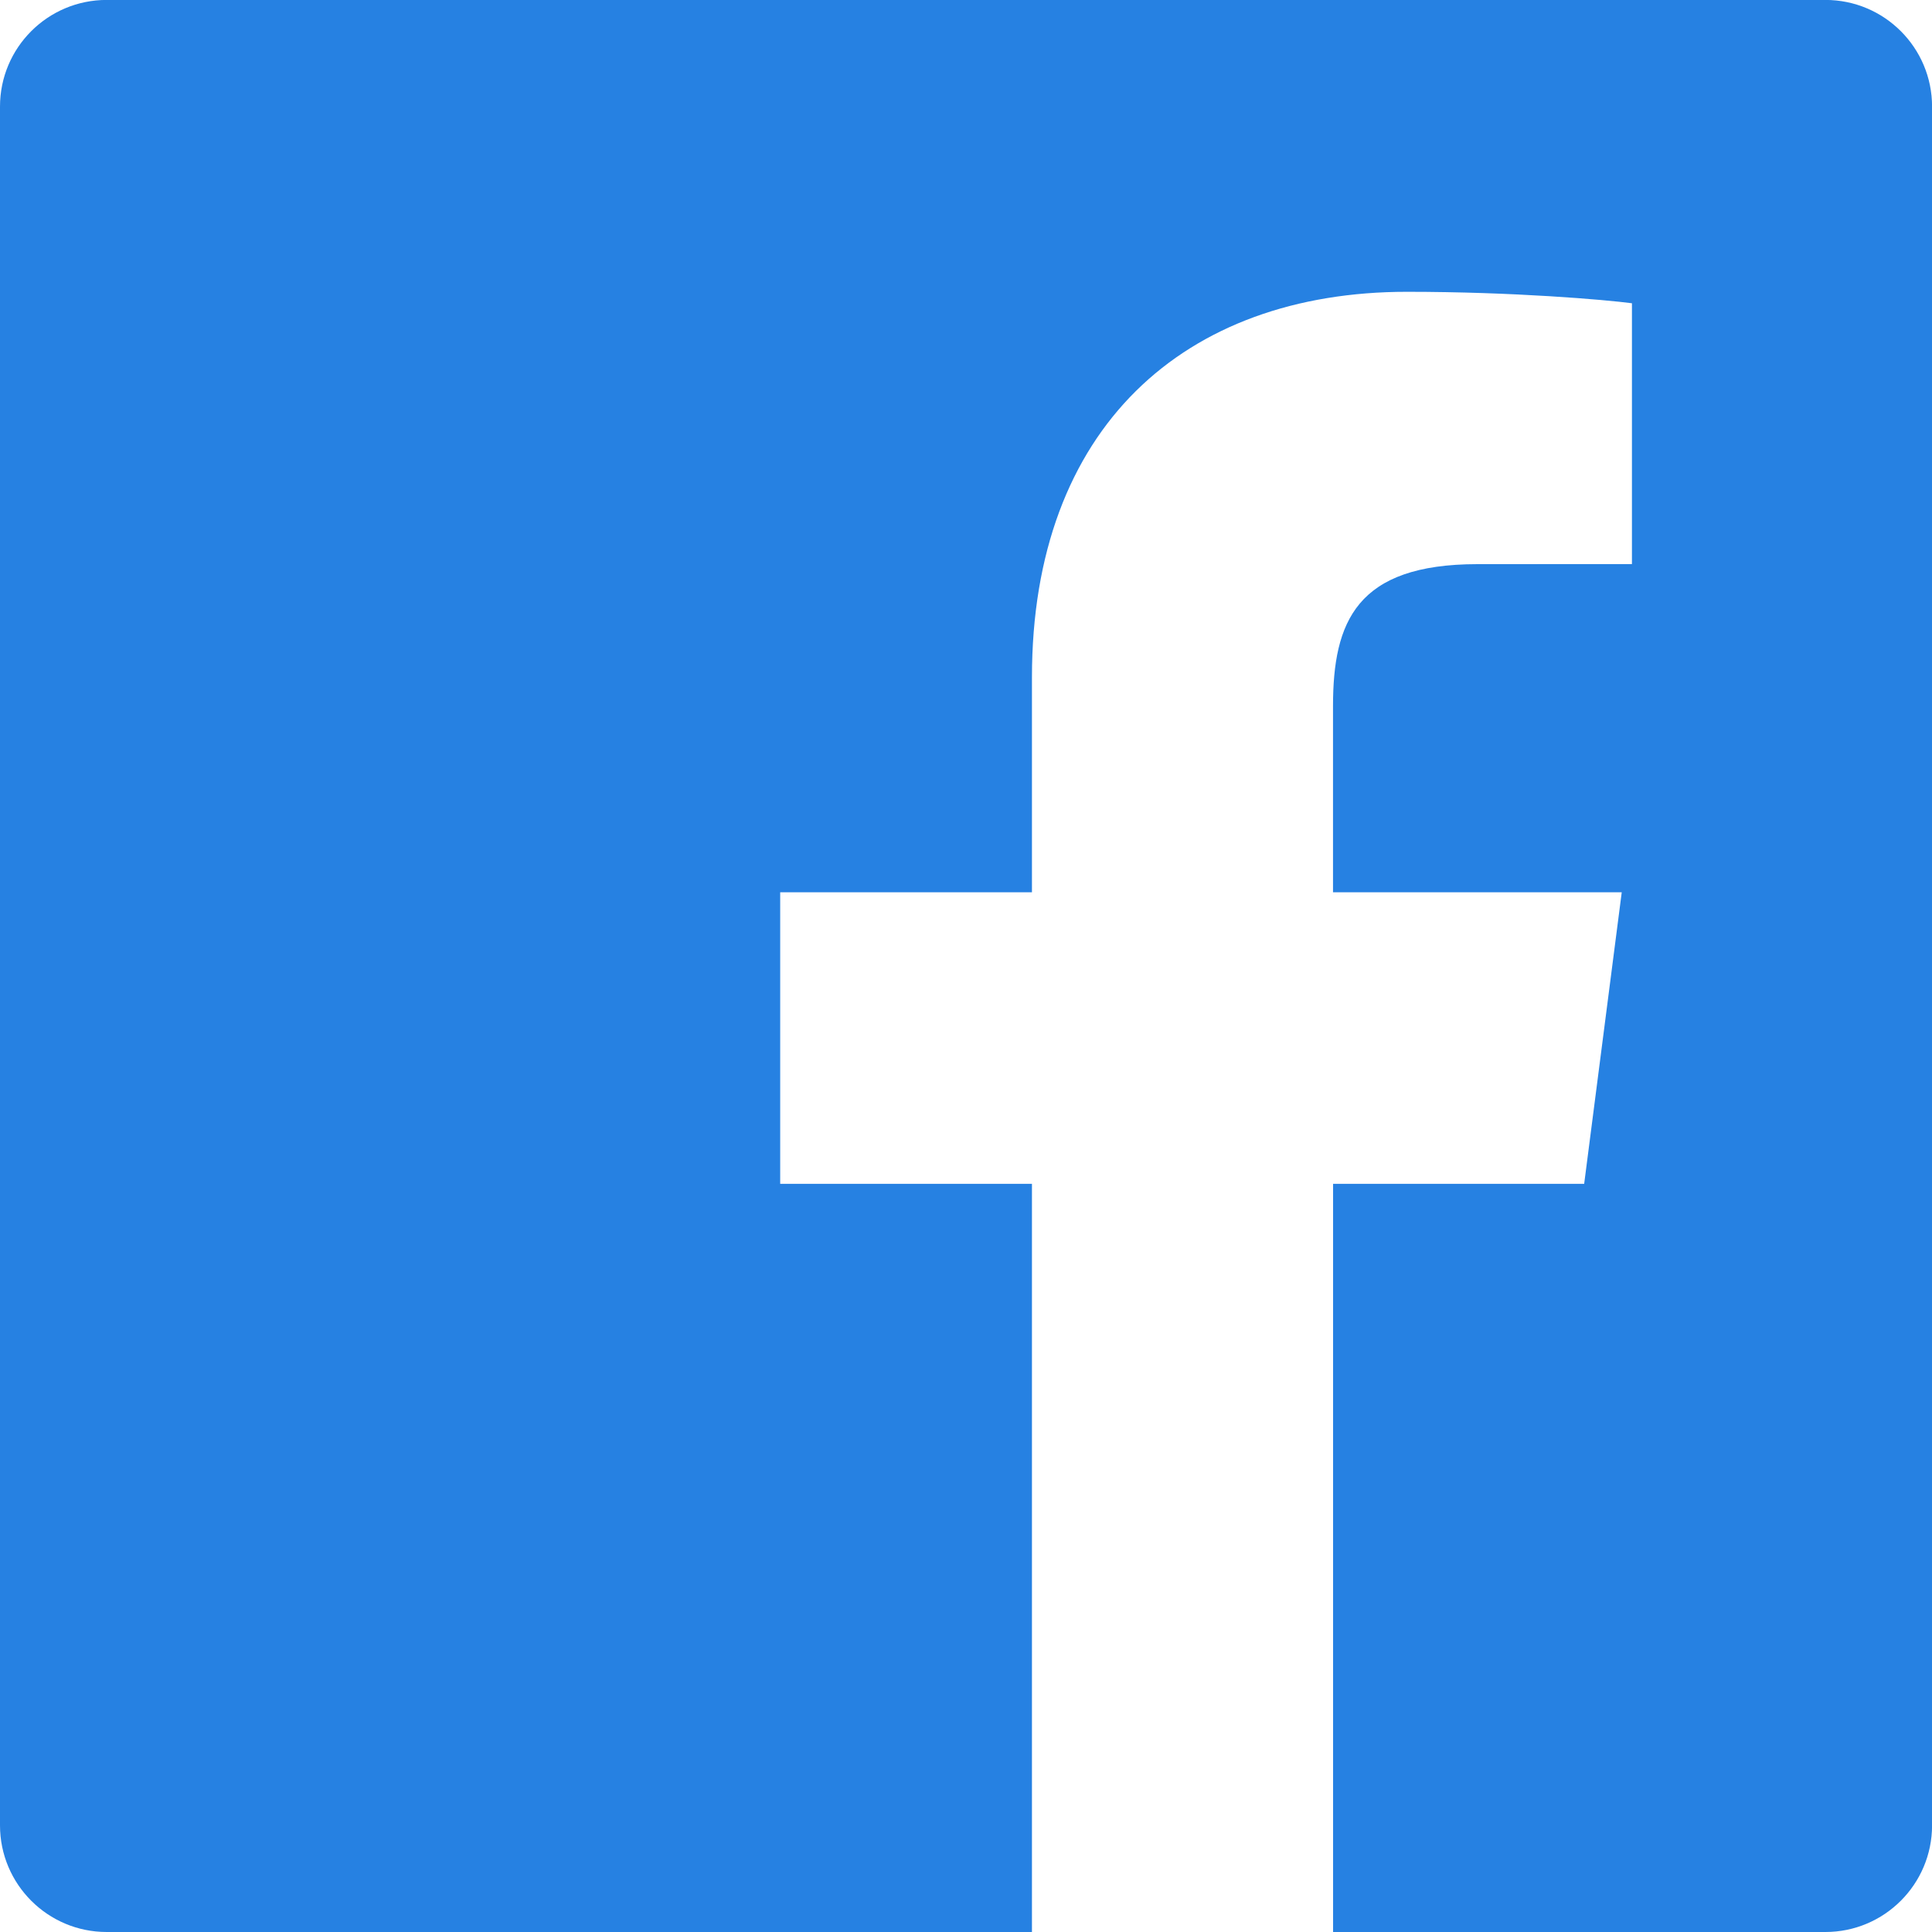 <svg fill="none" height="29" viewBox="0 0 29 29" width="29" xmlns="http://www.w3.org/2000/svg"><path clip-rule="evenodd" d="m15.49 29h-13.889c-.884 0-1.601-.717-1.601-1.601v-25.799c0-.884.716-1.601 1.601-1.601h25.799c.884 0 1.601.716 1.601 1.601v25.799c0 .884-.717 1.601-1.601 1.601h-7.39v-11.23h3.769l.564-4.377h-4.334v-2.794c0-1.267.352-2.131 2.169-2.131l2.318-.001v-3.915c-.401-.053-1.776-.172-3.377-.172-3.341 0-5.629 2.04-5.629 5.785v3.228h-3.779v4.377h3.779z" fill="#2681e2" fill-rule="evenodd"/></svg>
